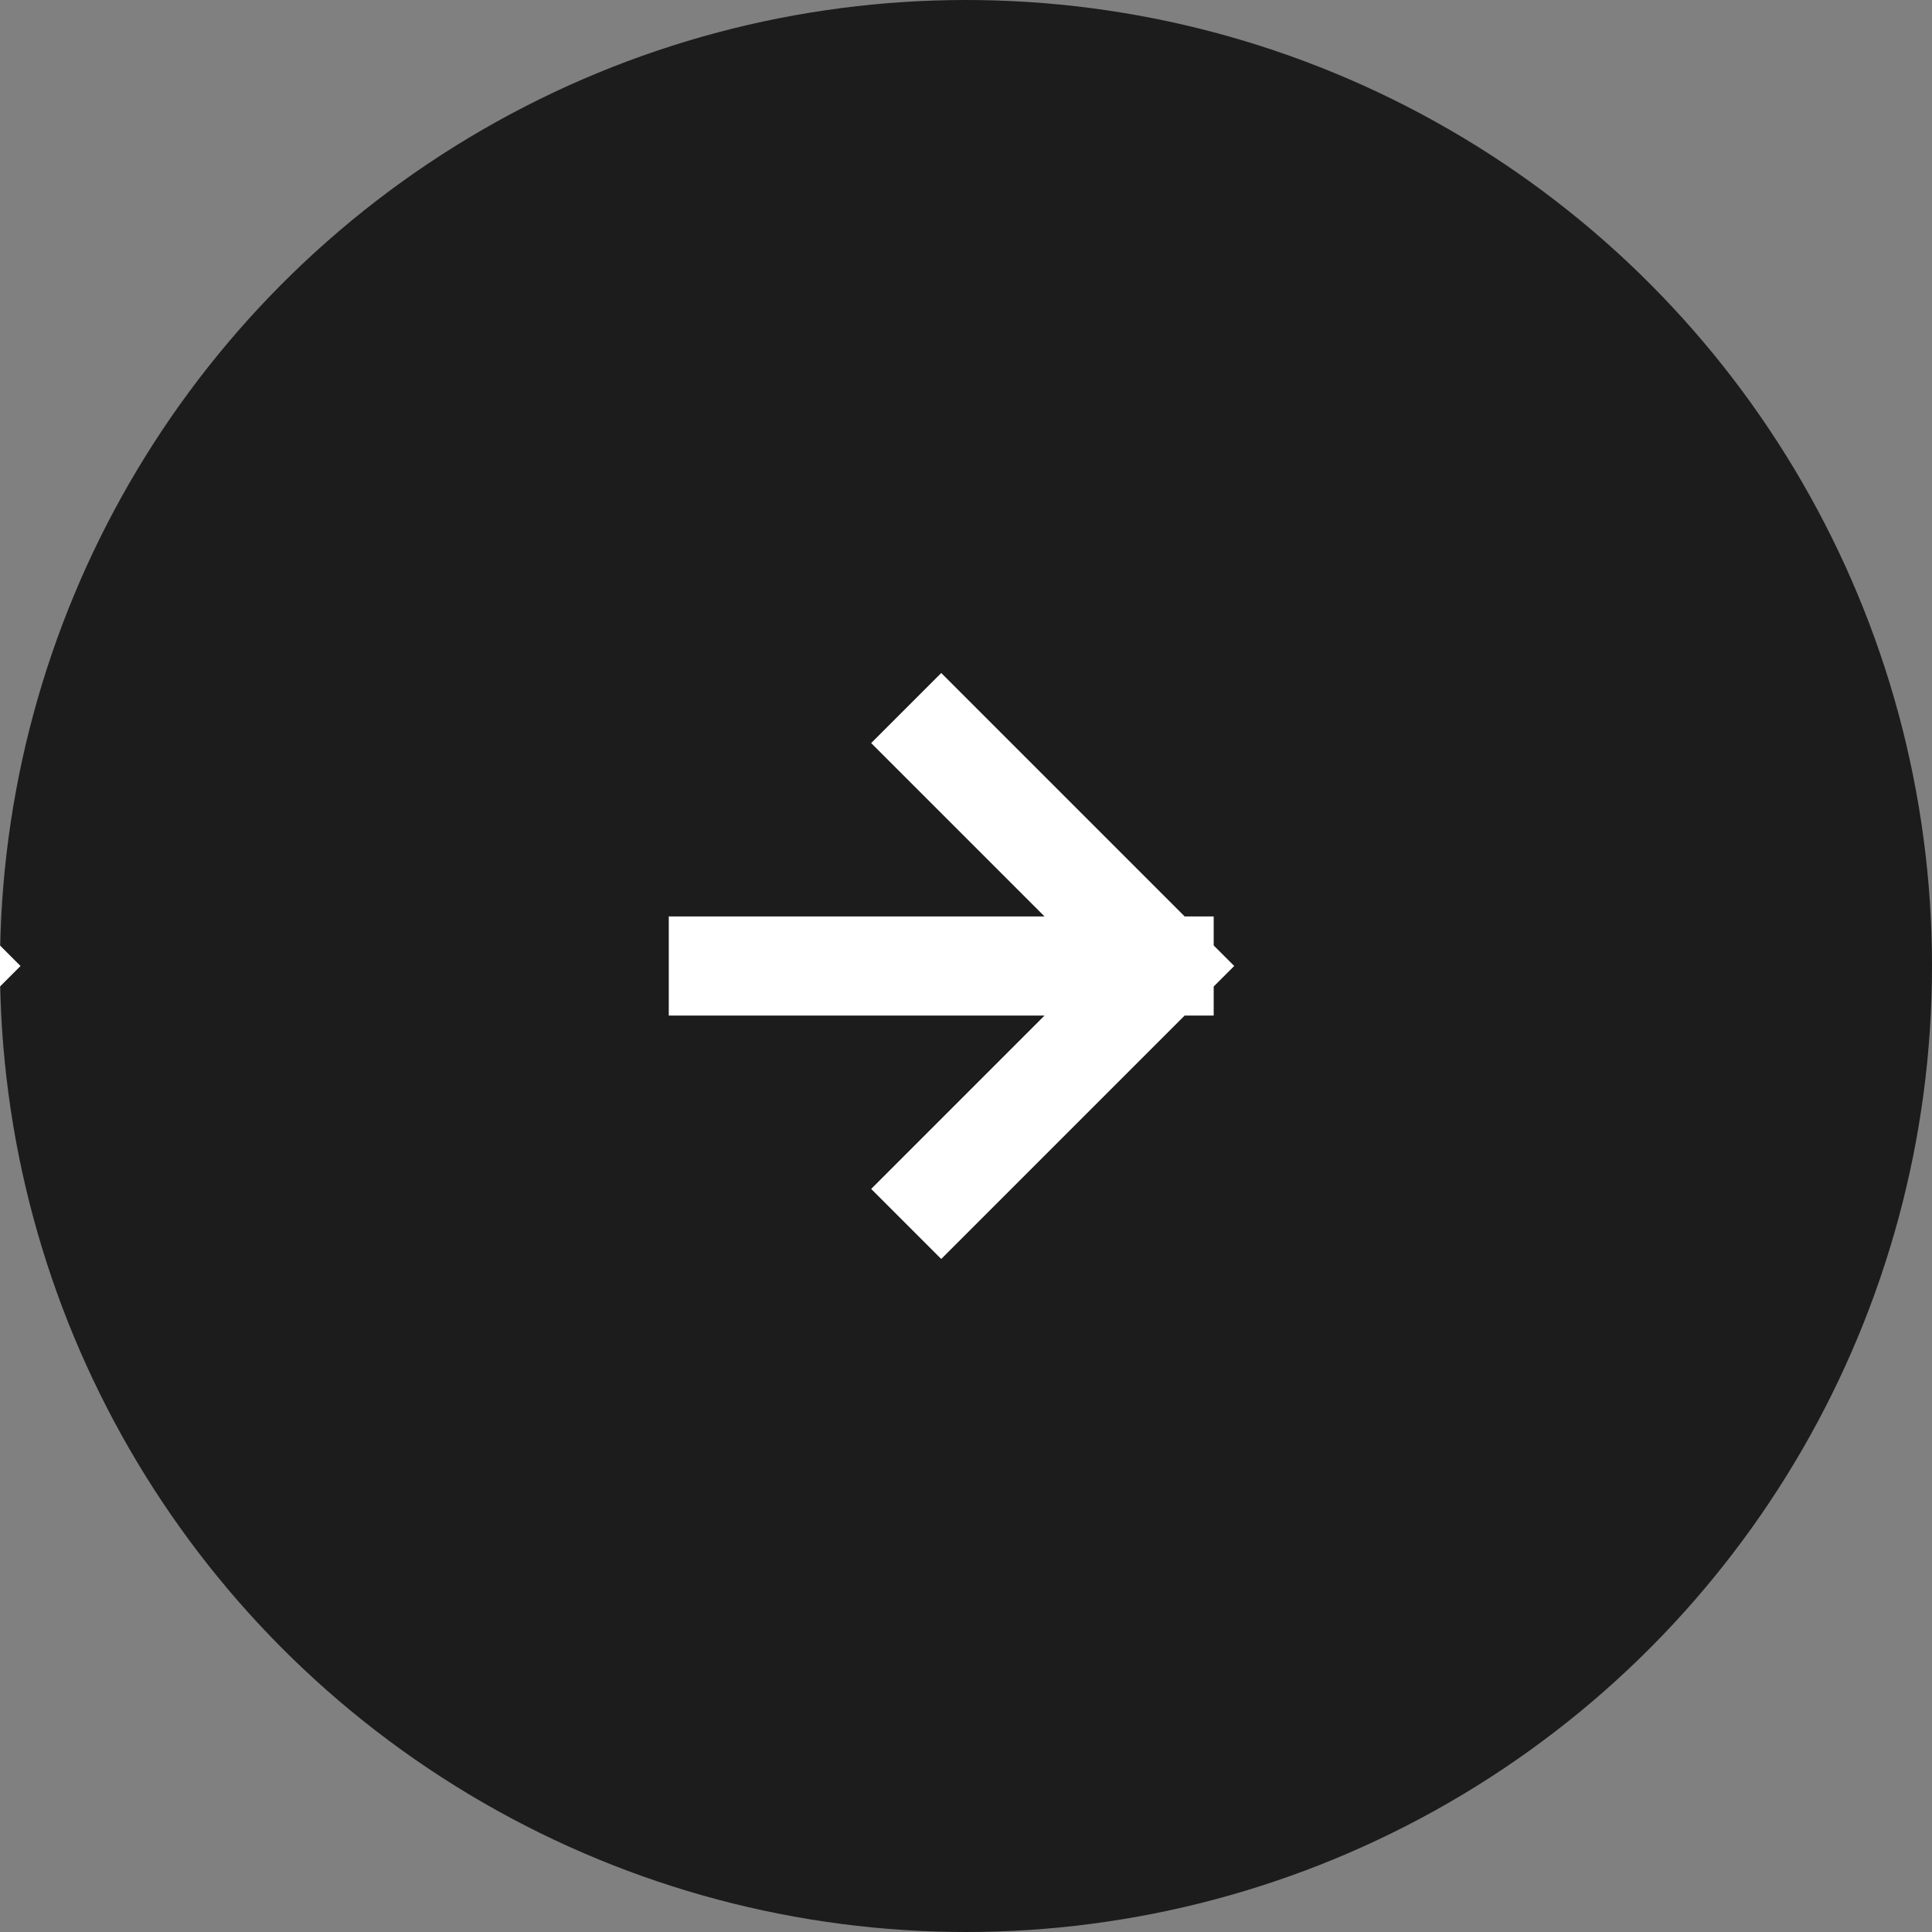 <?xml version="1.0" encoding="utf-8"?>
<svg xmlns="http://www.w3.org/2000/svg" fill="none" height="100%" overflow="visible" preserveAspectRatio="none" style="display: block;" viewBox="0 0 39 39" width="100%">
<rect x="0" y="0" width="39" height="39" fill="#808080" stroke="none"/>
<g clip-path="url(#clip0_0_15525)" id="button_element">
<circle cx="19.5" cy="19.5" fill="#1C1C1C" id="Ellipse 8485" r="19.5"/>
<path d="M-10 19.5L-1 19.5M-1 19.5L-5.5 15M-1 19.5L-5.5 24" id="Vector" stroke="white" stroke-linecap="square" stroke-linejoin="round" stroke-width="2"/>
<path d="M14.5 19.5L23.5 19.5M23.5 19.5L19 15M23.5 19.5L19 24" id="Vector_2" stroke="white" stroke-linecap="square" stroke-linejoin="round" stroke-width="2"/>
</g>
<defs>
<clipPath id="clip0_0_15525">
<rect fill="white" height="39" width="39"/>
</clipPath>
</defs>
</svg>